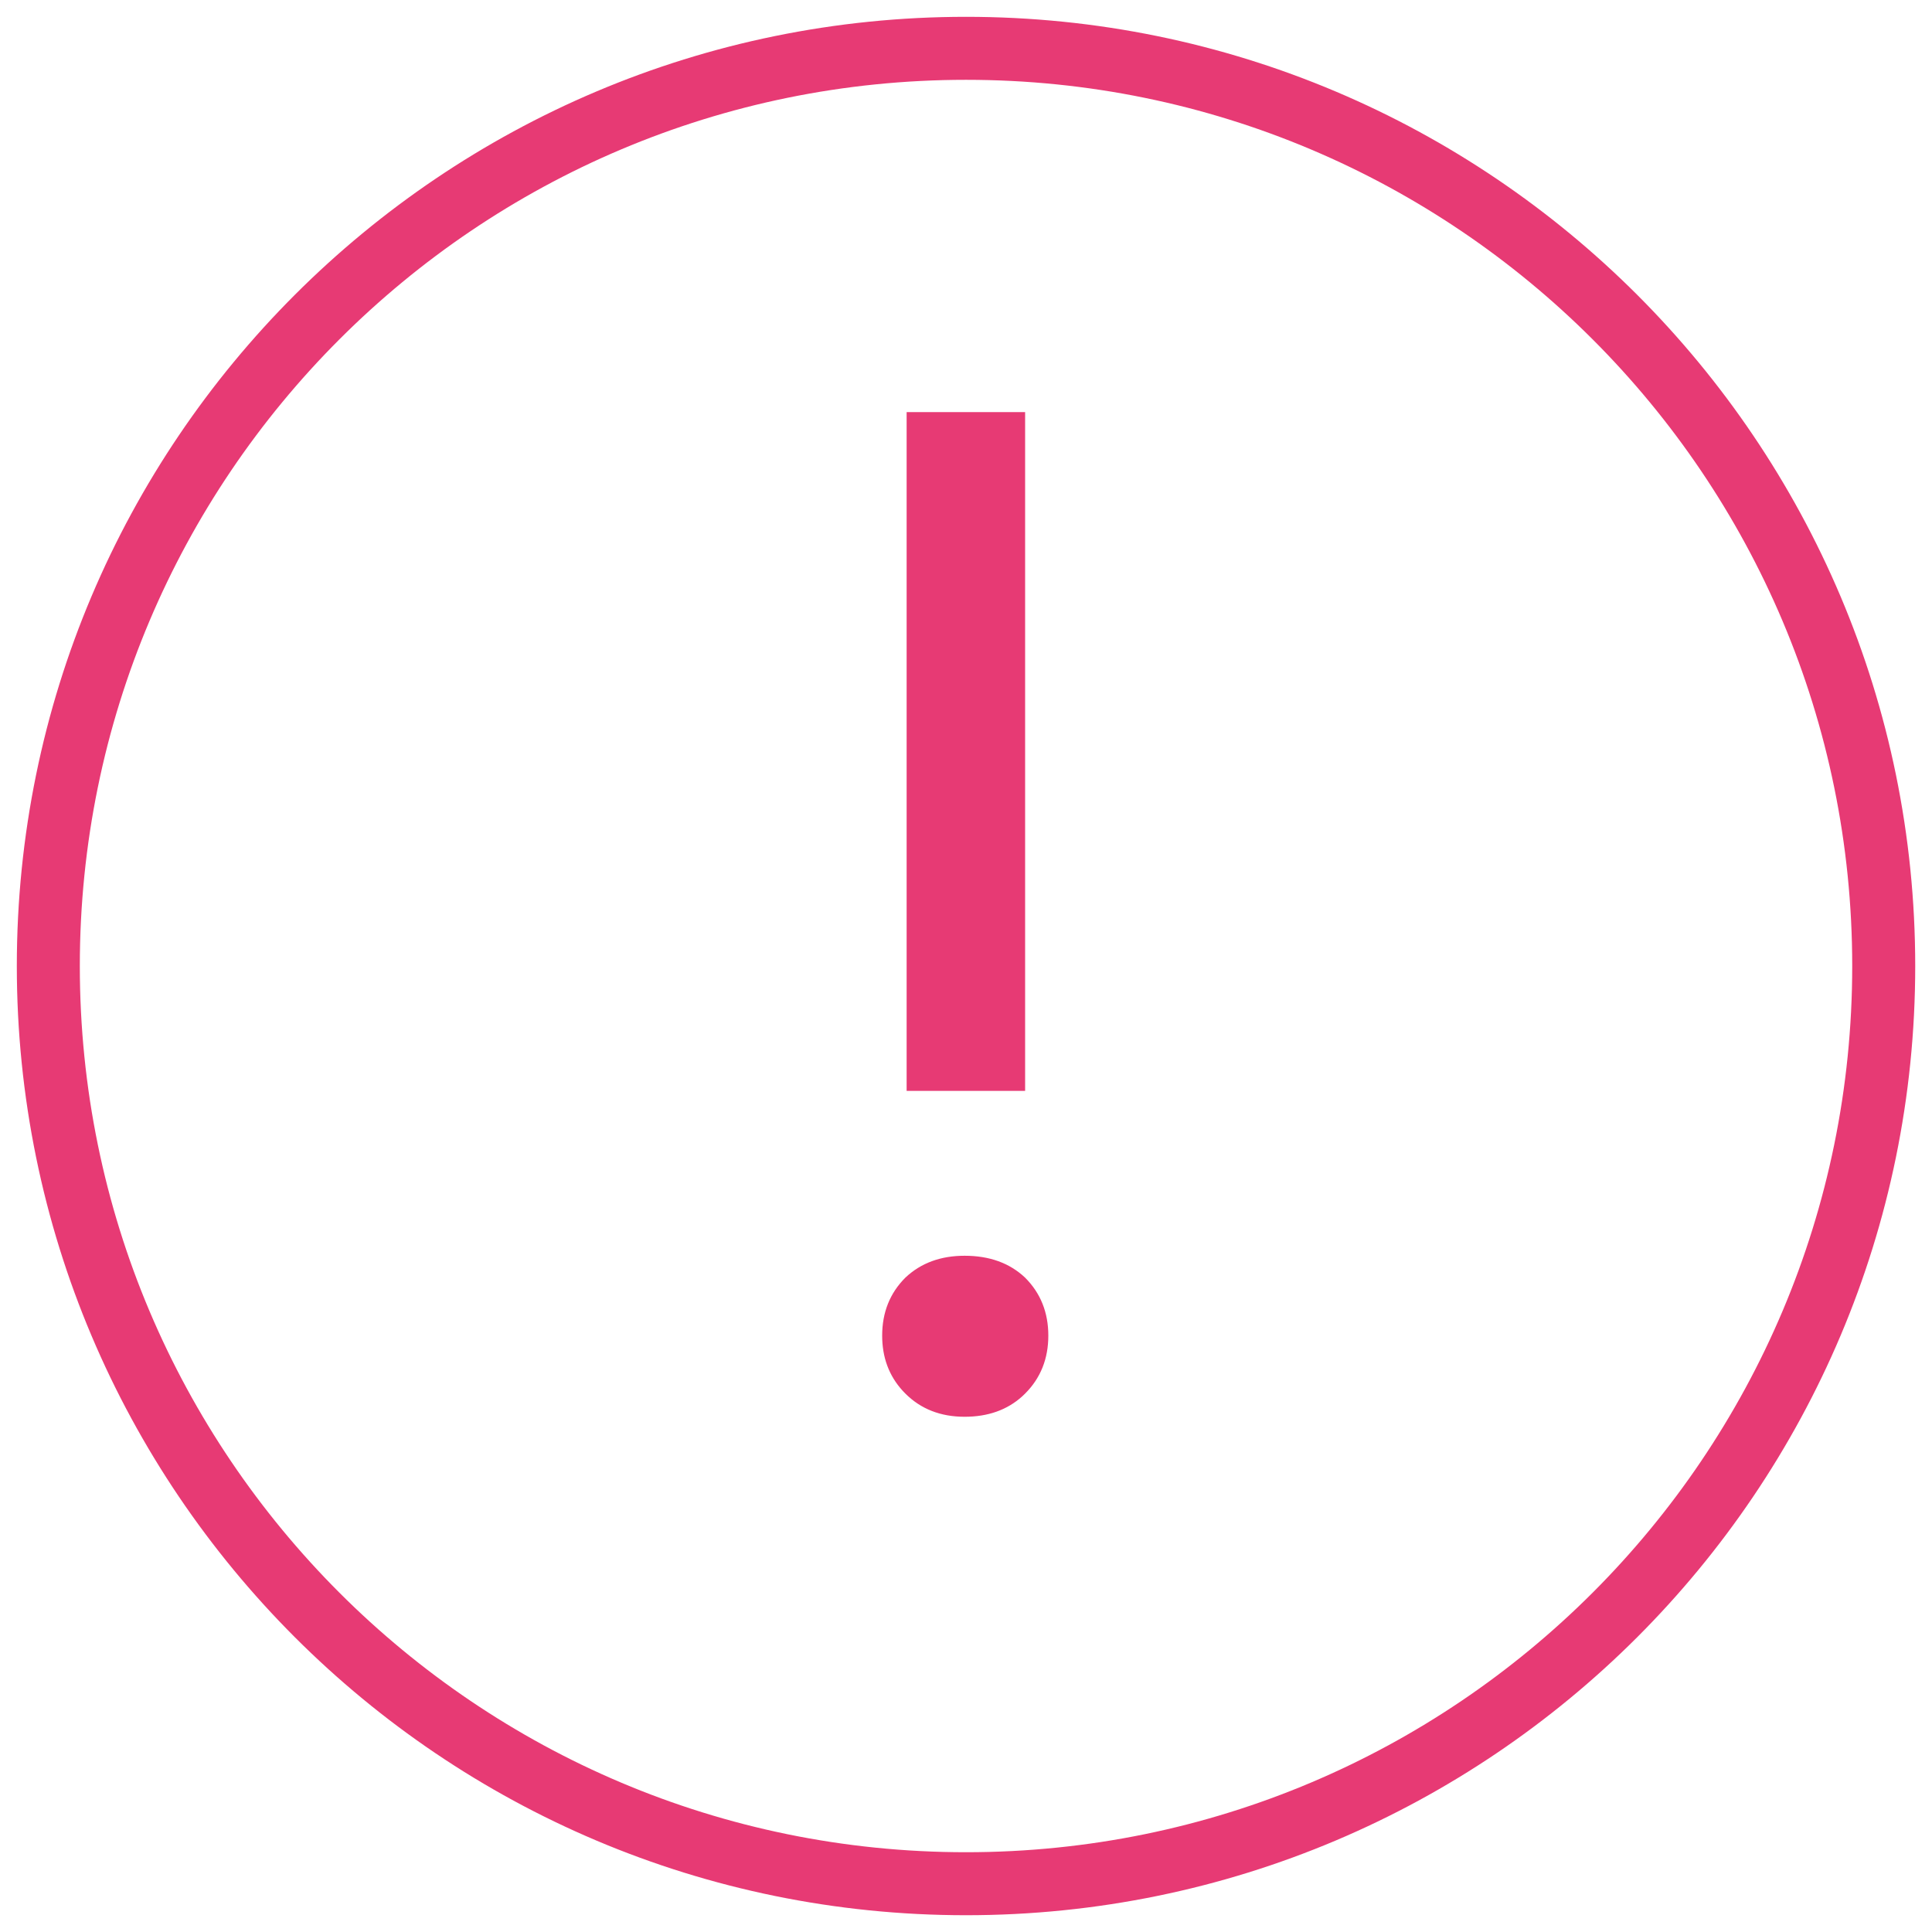 <svg width="92" height="92" viewBox="0 0 92 92" fill="none" xmlns="http://www.w3.org/2000/svg">
<g clip-path="url(#clip0_826_151)">
<mask id="mask0_826_151" style="mask-type:luminance" maskUnits="userSpaceOnUse" x="0" y="0" width="92" height="92">
<path d="M92 0H0V92H92V0Z" fill="white"/>
</mask>
<g mask="url(#mask0_826_151)">
<mask id="mask1_826_151" style="mask-type:luminance" maskUnits="userSpaceOnUse" x="0" y="0" width="92" height="92">
<path d="M91.5 0.5V91.5H0.5V0.5H91.5Z" fill="white" stroke="white"/>
</mask>
<g mask="url(#mask1_826_151)">
<path d="M46.001 89.701C70.136 89.701 89.701 70.136 89.701 46.001C89.701 21.866 70.136 2.301 46.001 2.301C21.866 2.301 2.301 21.866 2.301 46.001C2.301 70.136 21.866 89.701 46.001 89.701Z" stroke="#E73A74" stroke-width="3"/>
<path d="M48.315 51.447V20.125H43.673V51.447H48.315ZM45.934 66.965C46.939 66.965 47.729 66.676 48.342 66.122L48.462 66.007C49.098 65.371 49.42 64.581 49.42 63.601C49.42 62.621 49.098 61.832 48.463 61.196C47.837 60.609 47.01 60.298 45.934 60.298C44.904 60.298 44.094 60.605 43.465 61.195C42.829 61.831 42.508 62.621 42.508 63.601C42.508 64.519 42.79 65.271 43.35 65.886L43.466 66.007C44.098 66.639 44.907 66.965 45.934 66.965Z" fill="#E73A74" stroke="#E73A74"/>
</g>
</g>
</g>
<defs>
<clipPath id="clip0_826_151">
<rect width="92" height="92" fill="white"/>
</clipPath>
</defs>
</svg>
